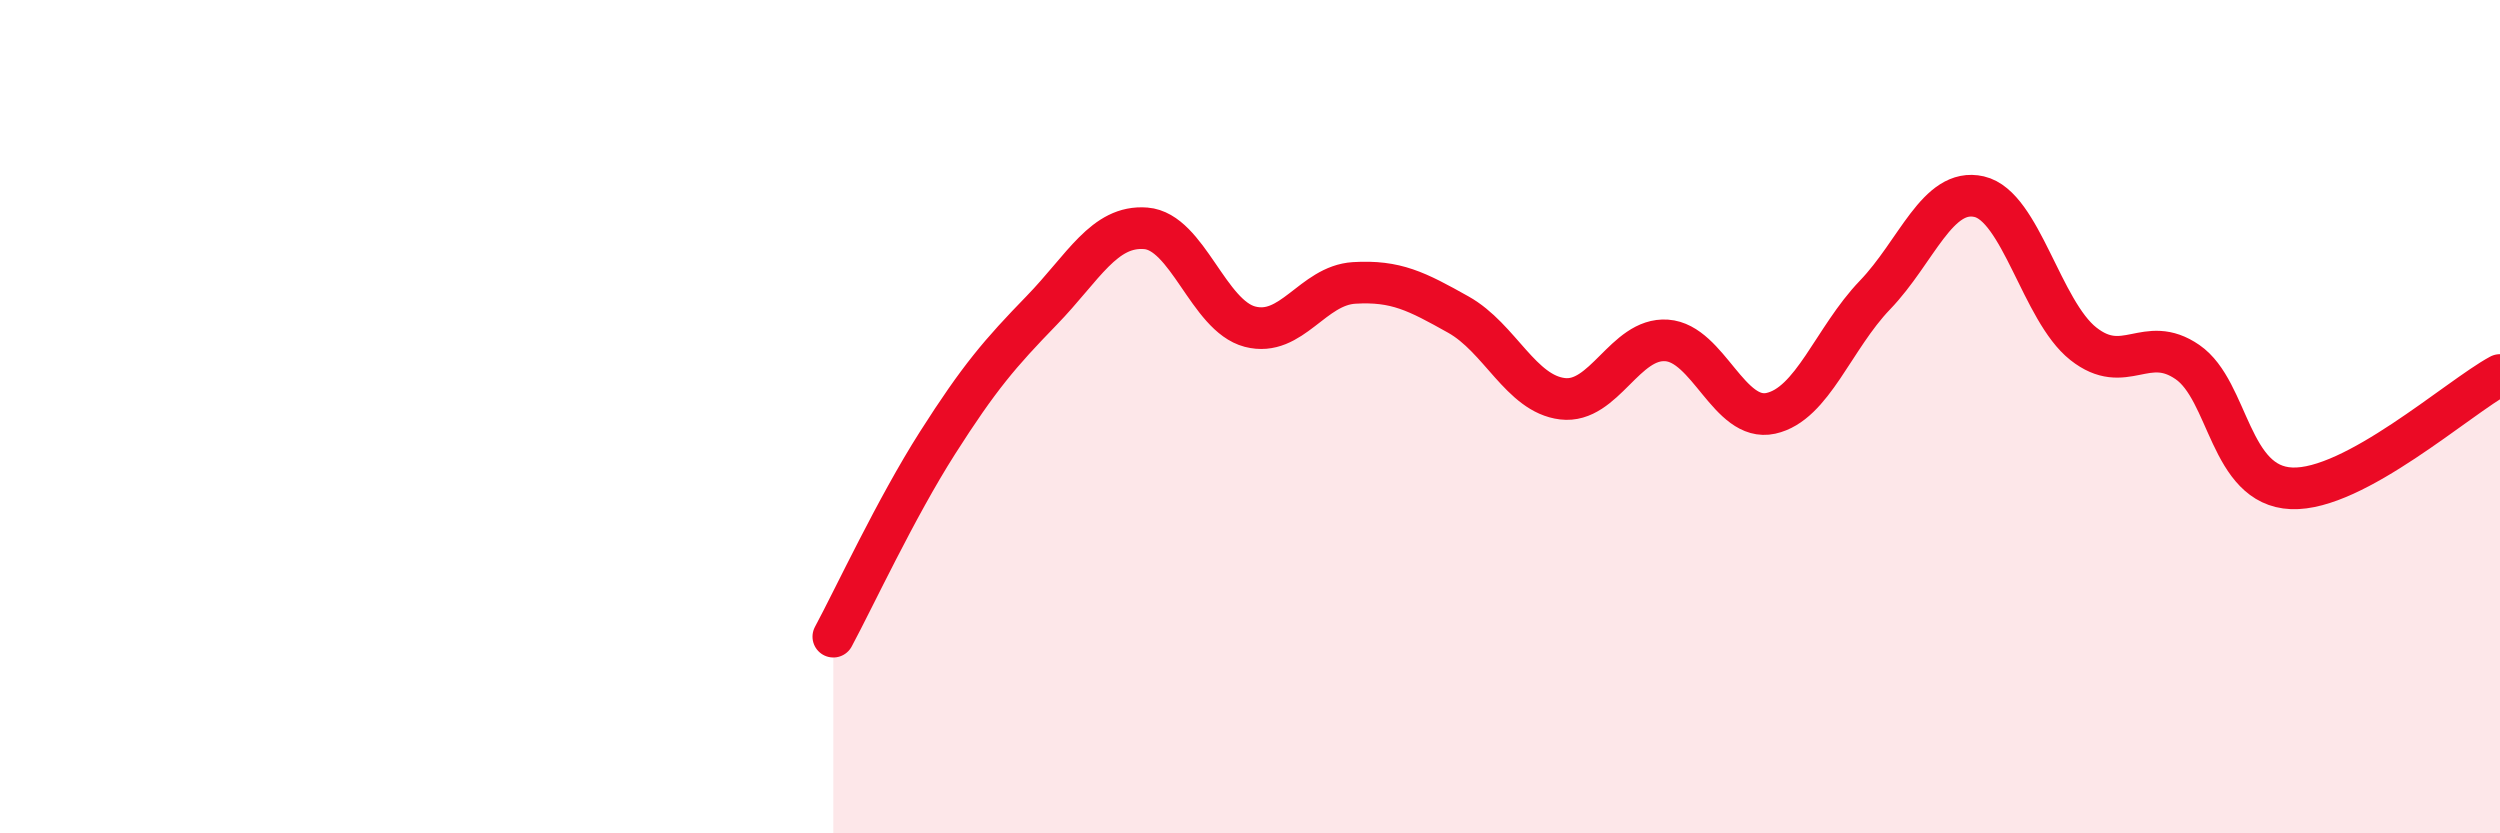 
    <svg width="60" height="20" viewBox="0 0 60 20" xmlns="http://www.w3.org/2000/svg">
      <path
        d="M 20,15.28 C 20.5,14.35 21.5,12.2 22.5,10.63 C 23.5,9.06 24,8.48 25,7.45 C 26,6.42 26.5,5.4 27.5,5.48 C 28.5,5.56 29,7.58 30,7.84 C 31,8.1 31.5,6.85 32.5,6.79 C 33.5,6.73 34,6.99 35,7.55 C 36,8.11 36.5,9.45 37.5,9.57 C 38.5,9.69 39,8.1 40,8.17 C 41,8.24 41.5,10.14 42.5,9.92 C 43.5,9.7 44,8.12 45,7.08 C 46,6.04 46.5,4.49 47.5,4.72 C 48.5,4.95 49,7.46 50,8.25 C 51,9.04 51.5,8 52.5,8.69 C 53.5,9.38 53.5,11.66 55,11.72 C 56.5,11.78 59,9.54 60,9L60 20L20 20Z"
        fill="#EB0A25"
        opacity="0.1"
        stroke-linecap="round"
        stroke-linejoin="round"
      />
      <path
        d="M 20,15.28 C 20.5,14.35 21.5,12.2 22.5,10.63 C 23.5,9.06 24,8.48 25,7.45 C 26,6.42 26.5,5.4 27.5,5.48 C 28.5,5.56 29,7.58 30,7.84 C 31,8.1 31.5,6.85 32.5,6.79 C 33.5,6.73 34,6.99 35,7.55 C 36,8.11 36.5,9.45 37.5,9.57 C 38.5,9.69 39,8.1 40,8.17 C 41,8.24 41.5,10.14 42.5,9.92 C 43.5,9.7 44,8.12 45,7.08 C 46,6.04 46.5,4.49 47.5,4.72 C 48.5,4.95 49,7.46 50,8.25 C 51,9.04 51.5,8 52.5,8.69 C 53.5,9.38 53.5,11.66 55,11.72 C 56.5,11.78 59,9.54 60,9"
        stroke="#EB0A25"
        stroke-width="1"
        fill="none"
        stroke-linecap="round"
        stroke-linejoin="round"
      />
    </svg>
  